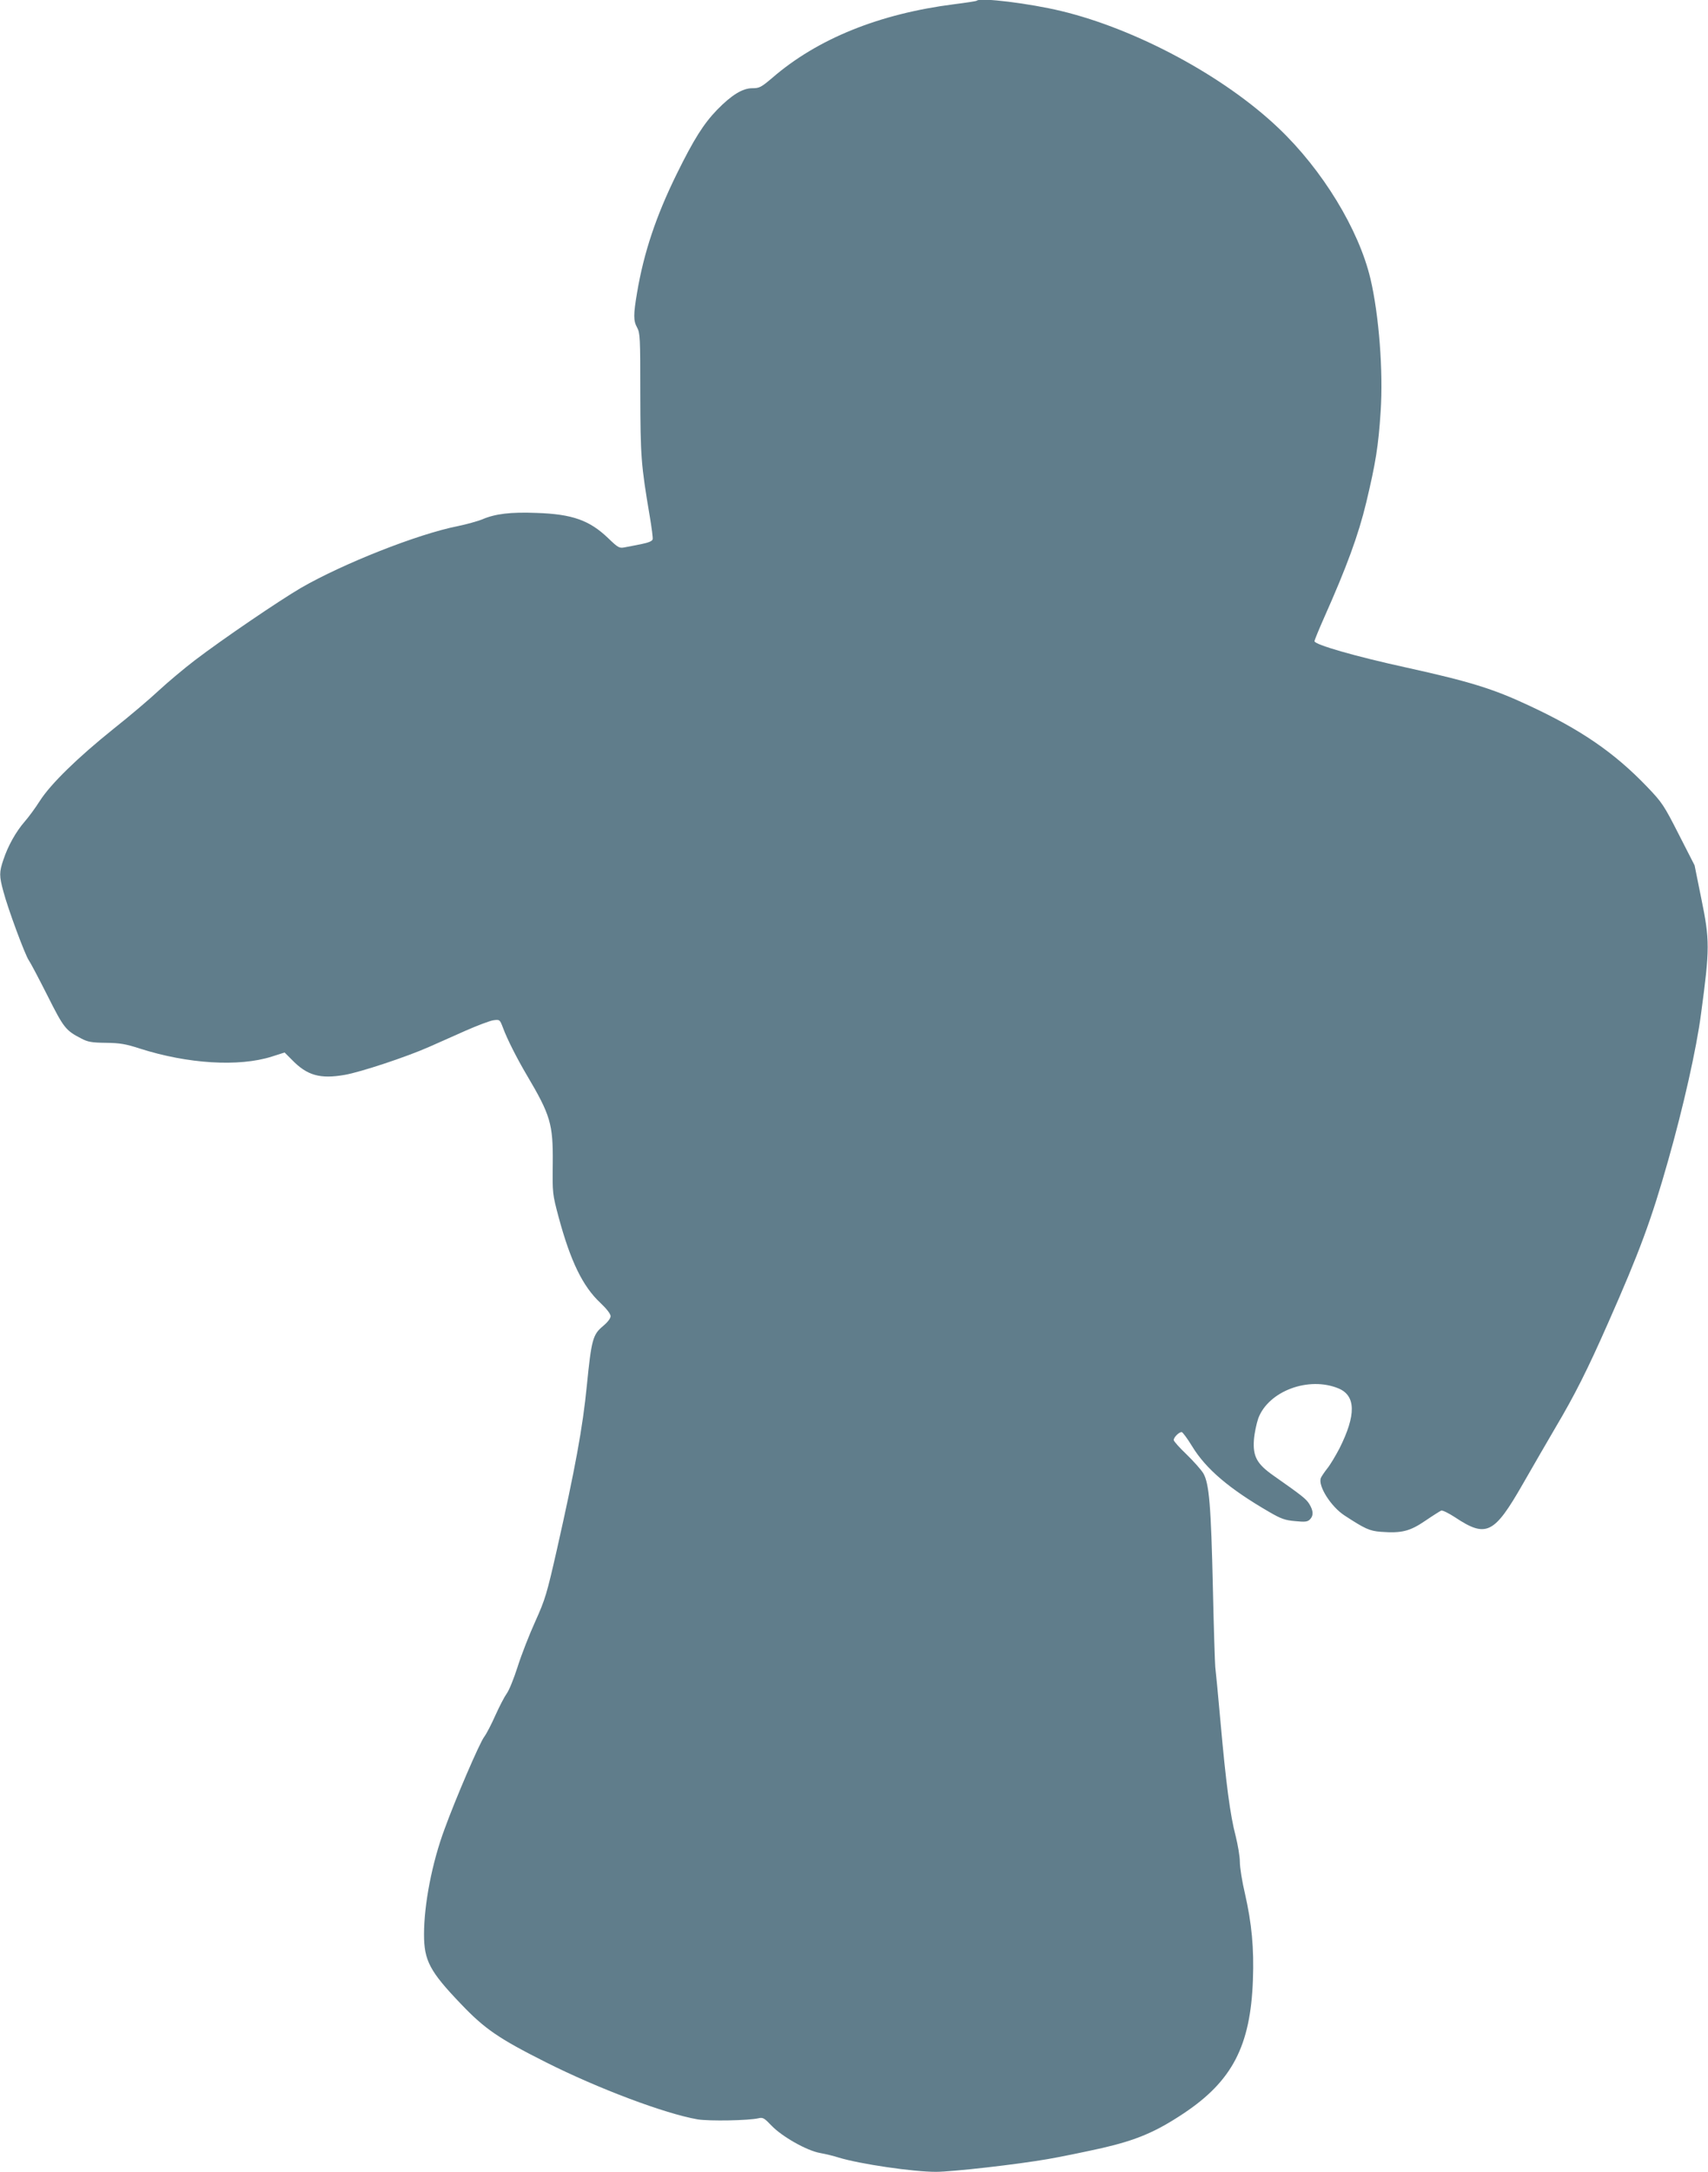 <?xml version="1.0" standalone="no"?>
<!DOCTYPE svg PUBLIC "-//W3C//DTD SVG 20010904//EN"
 "http://www.w3.org/TR/2001/REC-SVG-20010904/DTD/svg10.dtd">
<svg version="1.0" xmlns="http://www.w3.org/2000/svg"
 width="1007pt" height="1280pt" viewBox="0 0 1007 1280"
 preserveAspectRatio="xMidYMid meet">
<g transform="translate(0,1280) scale(0.1,-0.1)"
fill="#607d8b" stroke="none">
<path d="M5759 12796 c-2 -3 -63 -12 -134 -21 -440 -56 -805 -203 -1072 -434
-66 -56 -76 -61 -118 -61 -57 0 -122 -40 -207 -127 -80 -83 -137 -173 -238
-378 -122 -248 -194 -463 -234 -700 -22 -130 -22 -165 0 -205 18 -33 19 -59
19 -390 1 -370 4 -417 56 -724 11 -65 19 -126 17 -134 -2 -11 -24 -20 -68 -29
-36 -7 -80 -16 -98 -19 -30 -6 -38 -2 -95 53 -111 107 -213 143 -423 150 -154
6 -244 -5 -321 -38 -27 -11 -92 -29 -145 -40 -237 -47 -676 -221 -924 -364
-131 -77 -458 -299 -626 -427 -64 -49 -158 -128 -210 -176 -51 -48 -172 -151
-268 -227 -212 -170 -371 -325 -435 -425 -26 -41 -67 -97 -91 -124 -50 -58
-97 -141 -124 -223 -25 -73 -25 -96 0 -187 26 -100 128 -375 150 -406 10 -14
59 -107 110 -208 96 -191 107 -205 200 -253 38 -20 61 -24 145 -25 83 -1 117
-7 200 -34 282 -90 583 -109 778 -47 l75 24 44 -44 c89 -92 166 -113 310 -88
93 16 365 106 498 165 47 21 143 63 214 95 70 31 145 59 165 62 37 5 38 4 56
-43 24 -66 83 -182 139 -277 142 -240 157 -290 155 -523 -2 -178 -2 -180 35
-319 70 -259 142 -407 246 -504 37 -35 60 -65 60 -78 0 -13 -17 -35 -44 -58
-61 -50 -69 -80 -96 -350 -24 -247 -70 -495 -176 -965 -60 -264 -69 -295 -128
-426 -35 -77 -82 -197 -104 -267 -22 -69 -51 -141 -65 -159 -13 -18 -43 -76
-66 -127 -23 -52 -53 -110 -66 -127 -27 -35 -169 -365 -234 -544 -74 -199
-121 -444 -121 -621 0 -154 34 -218 217 -409 142 -149 223 -204 503 -345 308
-155 702 -303 894 -336 69 -11 301 -7 359 7 25 6 34 0 75 -43 62 -65 208 -148
287 -162 33 -6 83 -18 110 -27 125 -38 437 -84 573 -84 97 0 482 44 659 75 77
13 221 43 320 65 204 47 317 95 481 204 287 191 395 398 409 787 7 187 -7 333
-47 509 -17 71 -30 154 -30 187 0 32 -12 101 -25 153 -32 121 -57 311 -89 670
-14 157 -28 303 -31 325 -2 22 -9 231 -14 465 -11 488 -22 616 -56 676 -13 22
-58 72 -99 112 -42 40 -76 78 -76 85 0 16 31 47 47 47 5 0 33 -37 61 -83 82
-135 220 -252 457 -389 67 -39 92 -48 151 -53 59 -6 73 -4 87 10 22 22 21 50
-3 90 -19 31 -42 49 -210 167 -100 70 -124 114 -117 213 3 39 15 95 26 127 61
160 297 248 473 175 102 -43 104 -156 6 -352 -23 -44 -55 -98 -73 -120 -17
-22 -35 -48 -38 -57 -16 -47 60 -167 139 -219 121 -79 148 -92 216 -97 122 -9
170 3 261 65 44 30 87 57 94 60 8 3 44 -15 81 -39 185 -123 231 -100 401 197
60 105 146 253 191 330 115 194 189 341 312 620 184 416 254 605 353 955 89
313 167 658 194 865 52 385 52 434 1 682 l-39 193 -93 182 c-88 173 -98 188
-188 282 -193 201 -390 336 -698 479 -209 98 -350 141 -717 222 -307 67 -545
136 -545 156 0 6 25 67 56 137 135 303 203 489 249 680 56 234 72 335 85 536
16 238 -10 571 -60 783 -69 291 -283 642 -542 888 -320 305 -837 583 -1281
690 -187 45 -478 81 -498 61z"/>
</g>
</svg>
